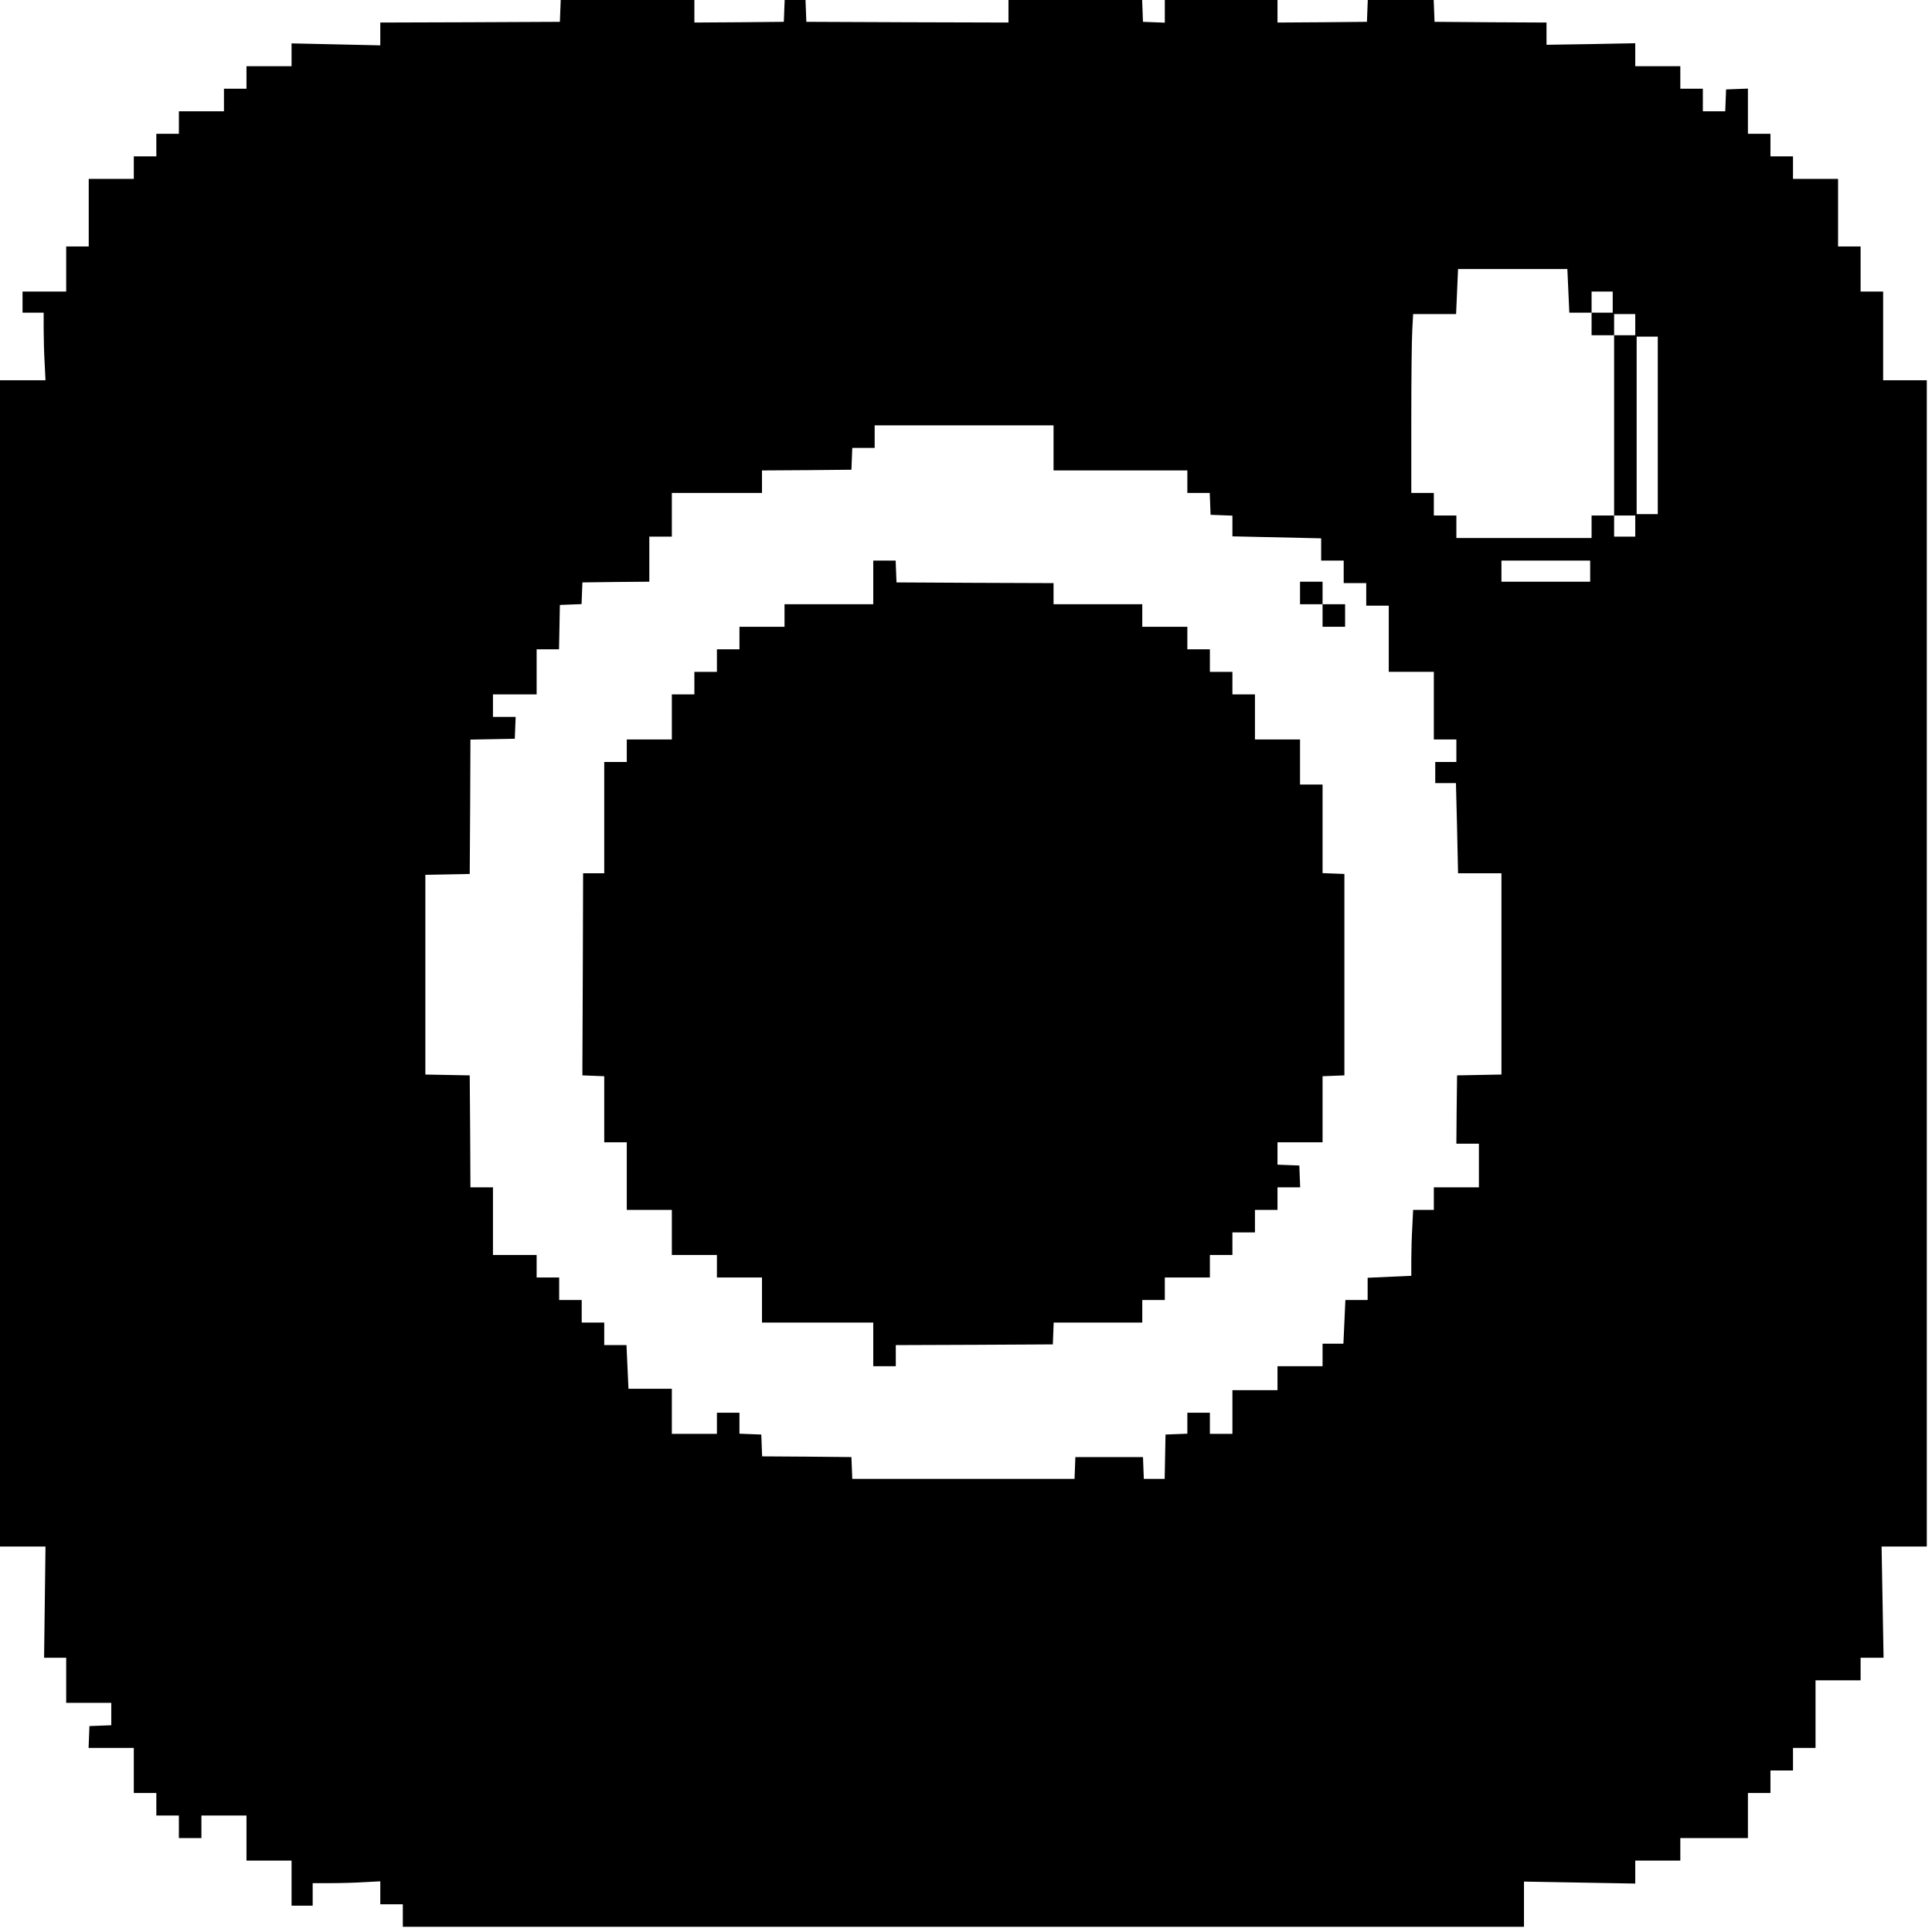 <?xml version="1.0" encoding="UTF-8"?> <svg xmlns="http://www.w3.org/2000/svg" width="266" height="266" viewBox="0 0 266 266" fill="none"><path d="M77.084 3.006L64.731 3.064L52.359 3.103V6.244L40.142 5.973V9.114H33.936V12.217H30.834V15.32H24.628V18.422H21.525V21.525H18.422V24.628H12.217V33.936H9.114V40.142H3.103V43.05H6.012V45.339C6.012 46.619 6.07 48.713 6.147 49.993L6.264 52.359H0V212.926H6.264L6.07 228.245H9.114V234.451H15.32V237.534L12.314 237.65L12.198 240.656H18.422V246.862H21.525V249.964H24.628V253.067H27.731V249.964H33.936V256.17H40.142V262.375H43.05V259.273H45.533C46.89 259.273 48.984 259.215 50.187 259.137L52.359 259.021V262.182H55.462V265.284H209.823V259.059L225.143 259.331V256.17H231.348V253.067H240.656V246.862H243.759V243.759H246.862V240.656H249.964V231.348H256.17V228.245H259.331L259.059 212.926H265.284V52.359H259.273V40.142H256.17V33.936H253.067V24.628H246.862V21.525H243.759V18.422H240.656V12.198L237.65 12.314L237.534 15.32H234.451V12.217H231.348V9.114H225.143V5.953L219.034 6.07L212.926 6.167V3.103L205.227 3.064L197.509 3.006L197.392 0H188.317L188.201 3.006L182.053 3.064L175.887 3.103V0H160.373V3.122L157.367 3.006L157.251 0H138.848V3.103L124.943 3.064L111.02 3.006L110.904 0H108.034L107.917 3.006L101.77 3.064L95.603 3.103V0H77.2L77.084 3.006ZM216.067 43.05H219.131V40.142H222.04V43.05H219.131V46.153H222.234V43.244H225.143V46.153H222.234V70.975H225.143V73.884H222.234V70.975H219.131V74.078H200.515V70.975H197.412V67.872H194.309V57.73C194.309 52.165 194.367 46.619 194.445 45.416L194.561 43.244H200.476L200.747 37.039H215.796L216.067 43.05ZM228.245 70.781H225.336V46.347H228.245V70.781ZM145.053 64.77H163.476V67.872H166.559L166.675 70.878L169.681 70.995V73.845L181.898 74.117V77.181H185.001V80.283H188.104V83.386H191.206V92.5H197.412V101.809H200.515V104.911H197.606V107.82H200.456L200.612 114.026L200.747 120.231H206.72V147.943L200.612 148.059L200.553 152.752L200.515 157.464H203.617V163.476H197.412V166.578H194.561L194.445 168.944C194.367 170.224 194.309 172.28 194.309 173.482V175.654L188.298 175.925V178.989H185.234L184.962 185.001H182.092V188.104H175.887V191.4H169.681V197.412H166.578V194.503H163.476V197.392L160.47 197.509L160.353 203.617H157.483L157.367 200.612H148.059L147.943 203.617H117.342L117.225 200.612L111.078 200.553L104.931 200.515L104.814 197.509L101.809 197.392V194.503H98.706V197.412H92.5V191.206H86.528L86.256 185.195H83.192V182.092H80.09V178.989H76.987V175.887H73.884V172.784H67.872V163.476H64.77L64.731 155.758L64.673 148.059L58.564 147.943V120.444L64.673 120.328L64.731 111.078L64.77 101.828L70.878 101.712L70.995 98.706H67.872V95.603H73.884V89.398H76.967L77.084 83.289L80.07 83.173L80.186 80.186L84.802 80.128L89.398 80.09V73.884H92.5V67.872H104.911V64.77L111.078 64.731L117.225 64.673L117.342 61.667H120.425V58.564H145.053V64.77ZM218.937 80.09H206.72V77.181H218.937V80.09Z" fill="black"></path><path d="M120.231 83.192H108.014V86.295H101.809V89.398H98.706V92.501H95.603V95.603H92.5V101.809H86.295V104.911H83.192V120.231H80.283L80.245 132.642C80.225 139.468 80.186 145.732 80.186 146.546V148.059L83.192 148.175V157.27H86.295V166.578H92.5V172.784H98.706V175.887H104.911V182.092H120.231V188.104H123.334V185.195L134.155 185.156L144.956 185.098L145.072 182.092H157.27V178.989H160.373V175.887H166.578V172.784H169.681V169.681H172.784V166.578H175.887V163.476H179.009L178.892 160.47L175.887 160.354V157.27H182.092V148.175L185.098 148.059V120.328L182.092 120.212V108.014H178.989V101.809H172.784V95.603H169.681V92.501H166.578V89.398H163.476V86.295H157.27V83.192H145.053V80.284L134.252 80.245L123.431 80.186L123.314 77.181H120.231V83.192Z" fill="black"></path><path d="M178.989 83.192H182.092V86.295H185.195V83.192H182.092V80.09H178.989V83.192Z" fill="black"></path></svg> 